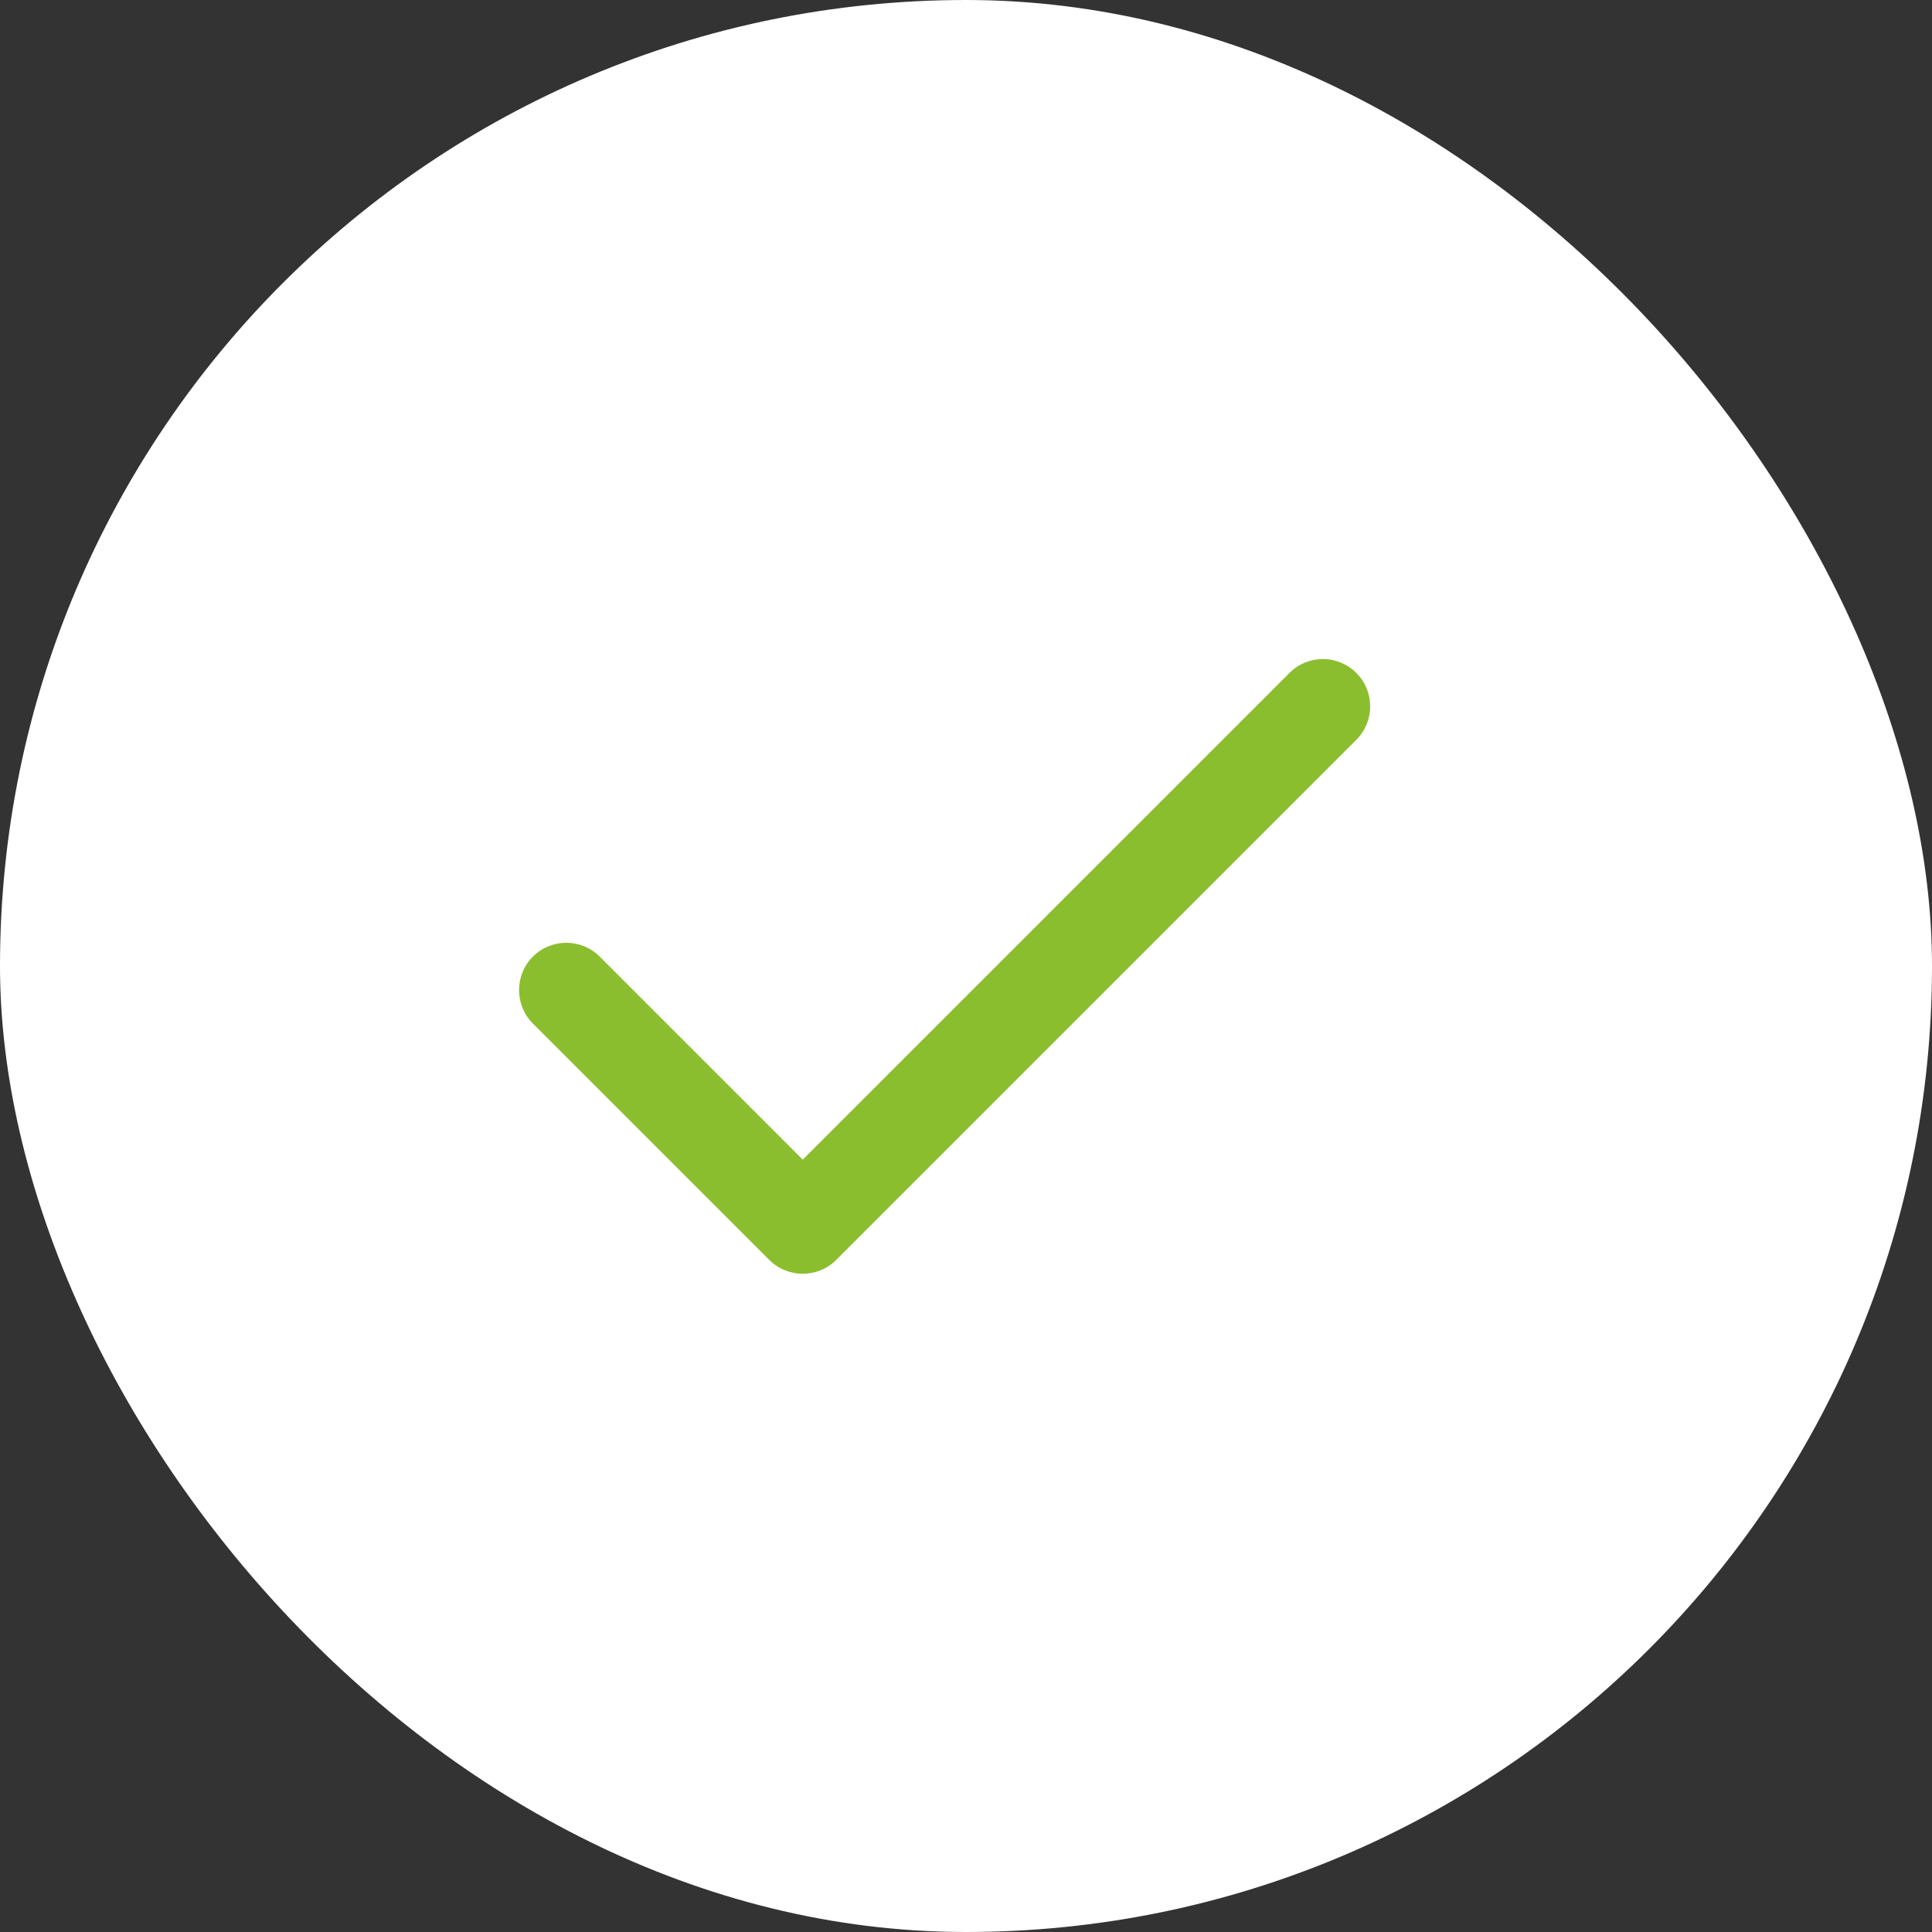 <svg width="22" height="22" viewBox="0 0 22 22" fill="none" xmlns="http://www.w3.org/2000/svg">
<rect x="0" y="0" width="22" height="22" fill="#333333" stroke="none"/>
<rect width="22" height="22" rx="11" fill="white"/>
<path fill-rule="evenodd" clip-rule="evenodd" d="M15.445 7.663C15.655 7.873 15.655 8.214 15.445 8.424L9.522 14.347C9.311 14.557 8.97 14.557 8.76 14.347L6.068 11.655C5.858 11.445 5.858 11.104 6.068 10.893C6.278 10.683 6.619 10.683 6.829 10.893L9.141 13.205L14.683 7.663C14.893 7.452 15.235 7.452 15.445 7.663Z" fill="#8BBE2F"/>
</svg>
